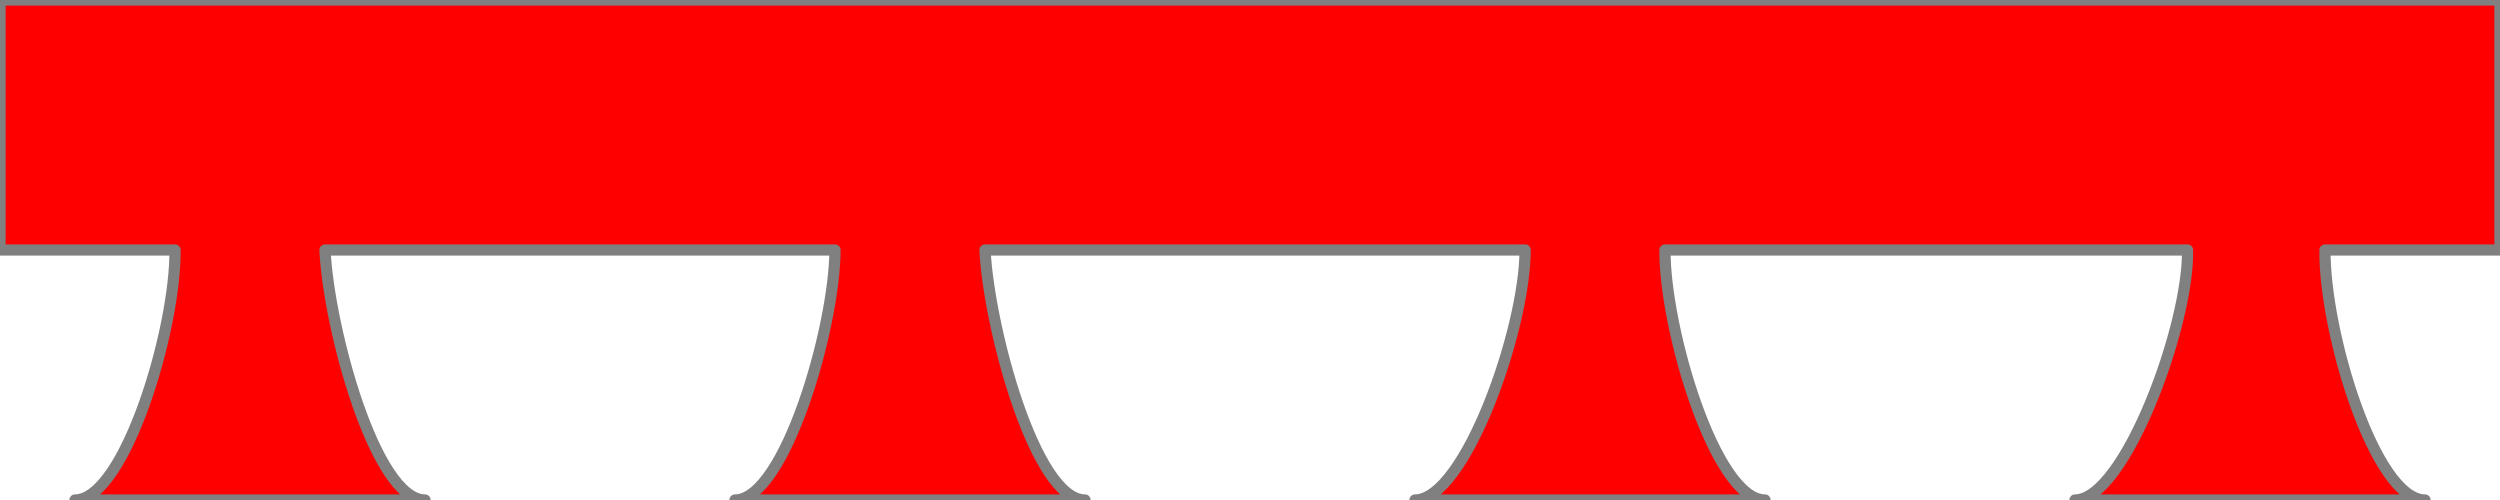 <?xml version="1.0" encoding="UTF-8" standalone="no"?>
<svg
   width="100%"
   height="100%"
   viewBox="0 0 2000 400"
   version="1.1"
   xml:space="preserve"
   style="fill-rule:evenodd;clip-rule:evenodd;stroke-linecap:round;stroke-linejoin:round;stroke-miterlimit:1.5"
   id="svg1846"
   xmlns="http://www.w3.org/2000/svg"
   xmlns:svg="http://www.w3.org/2000/svg"><defs
   id="defs1850" />
    <path
   d="m 0,0 v 200 h 140 c 0.85,62.36 -40,200 -80,200 h 280 c -40,0 -77.25,-138.5 -80,-200 h 408 c -0.13,61.06 -40,200 -80,200 h 280 c -40,0 -76.97,-138.17 -80,-200 h 432.1 c 0,63.11 -48.1,200 -88.1,200 h 280 c -40,0 -80.6,-137.95 -80,-200 h 418 c 1.4,58.72 -50,200 -90,200 h 280 c -40,0 -80.7,-134.53 -80,-200 h 140 V 0 Z"
   style="fill:#ff0000;stroke:#808080;stroke-width:9px"
   id="path1844" />
</svg>
